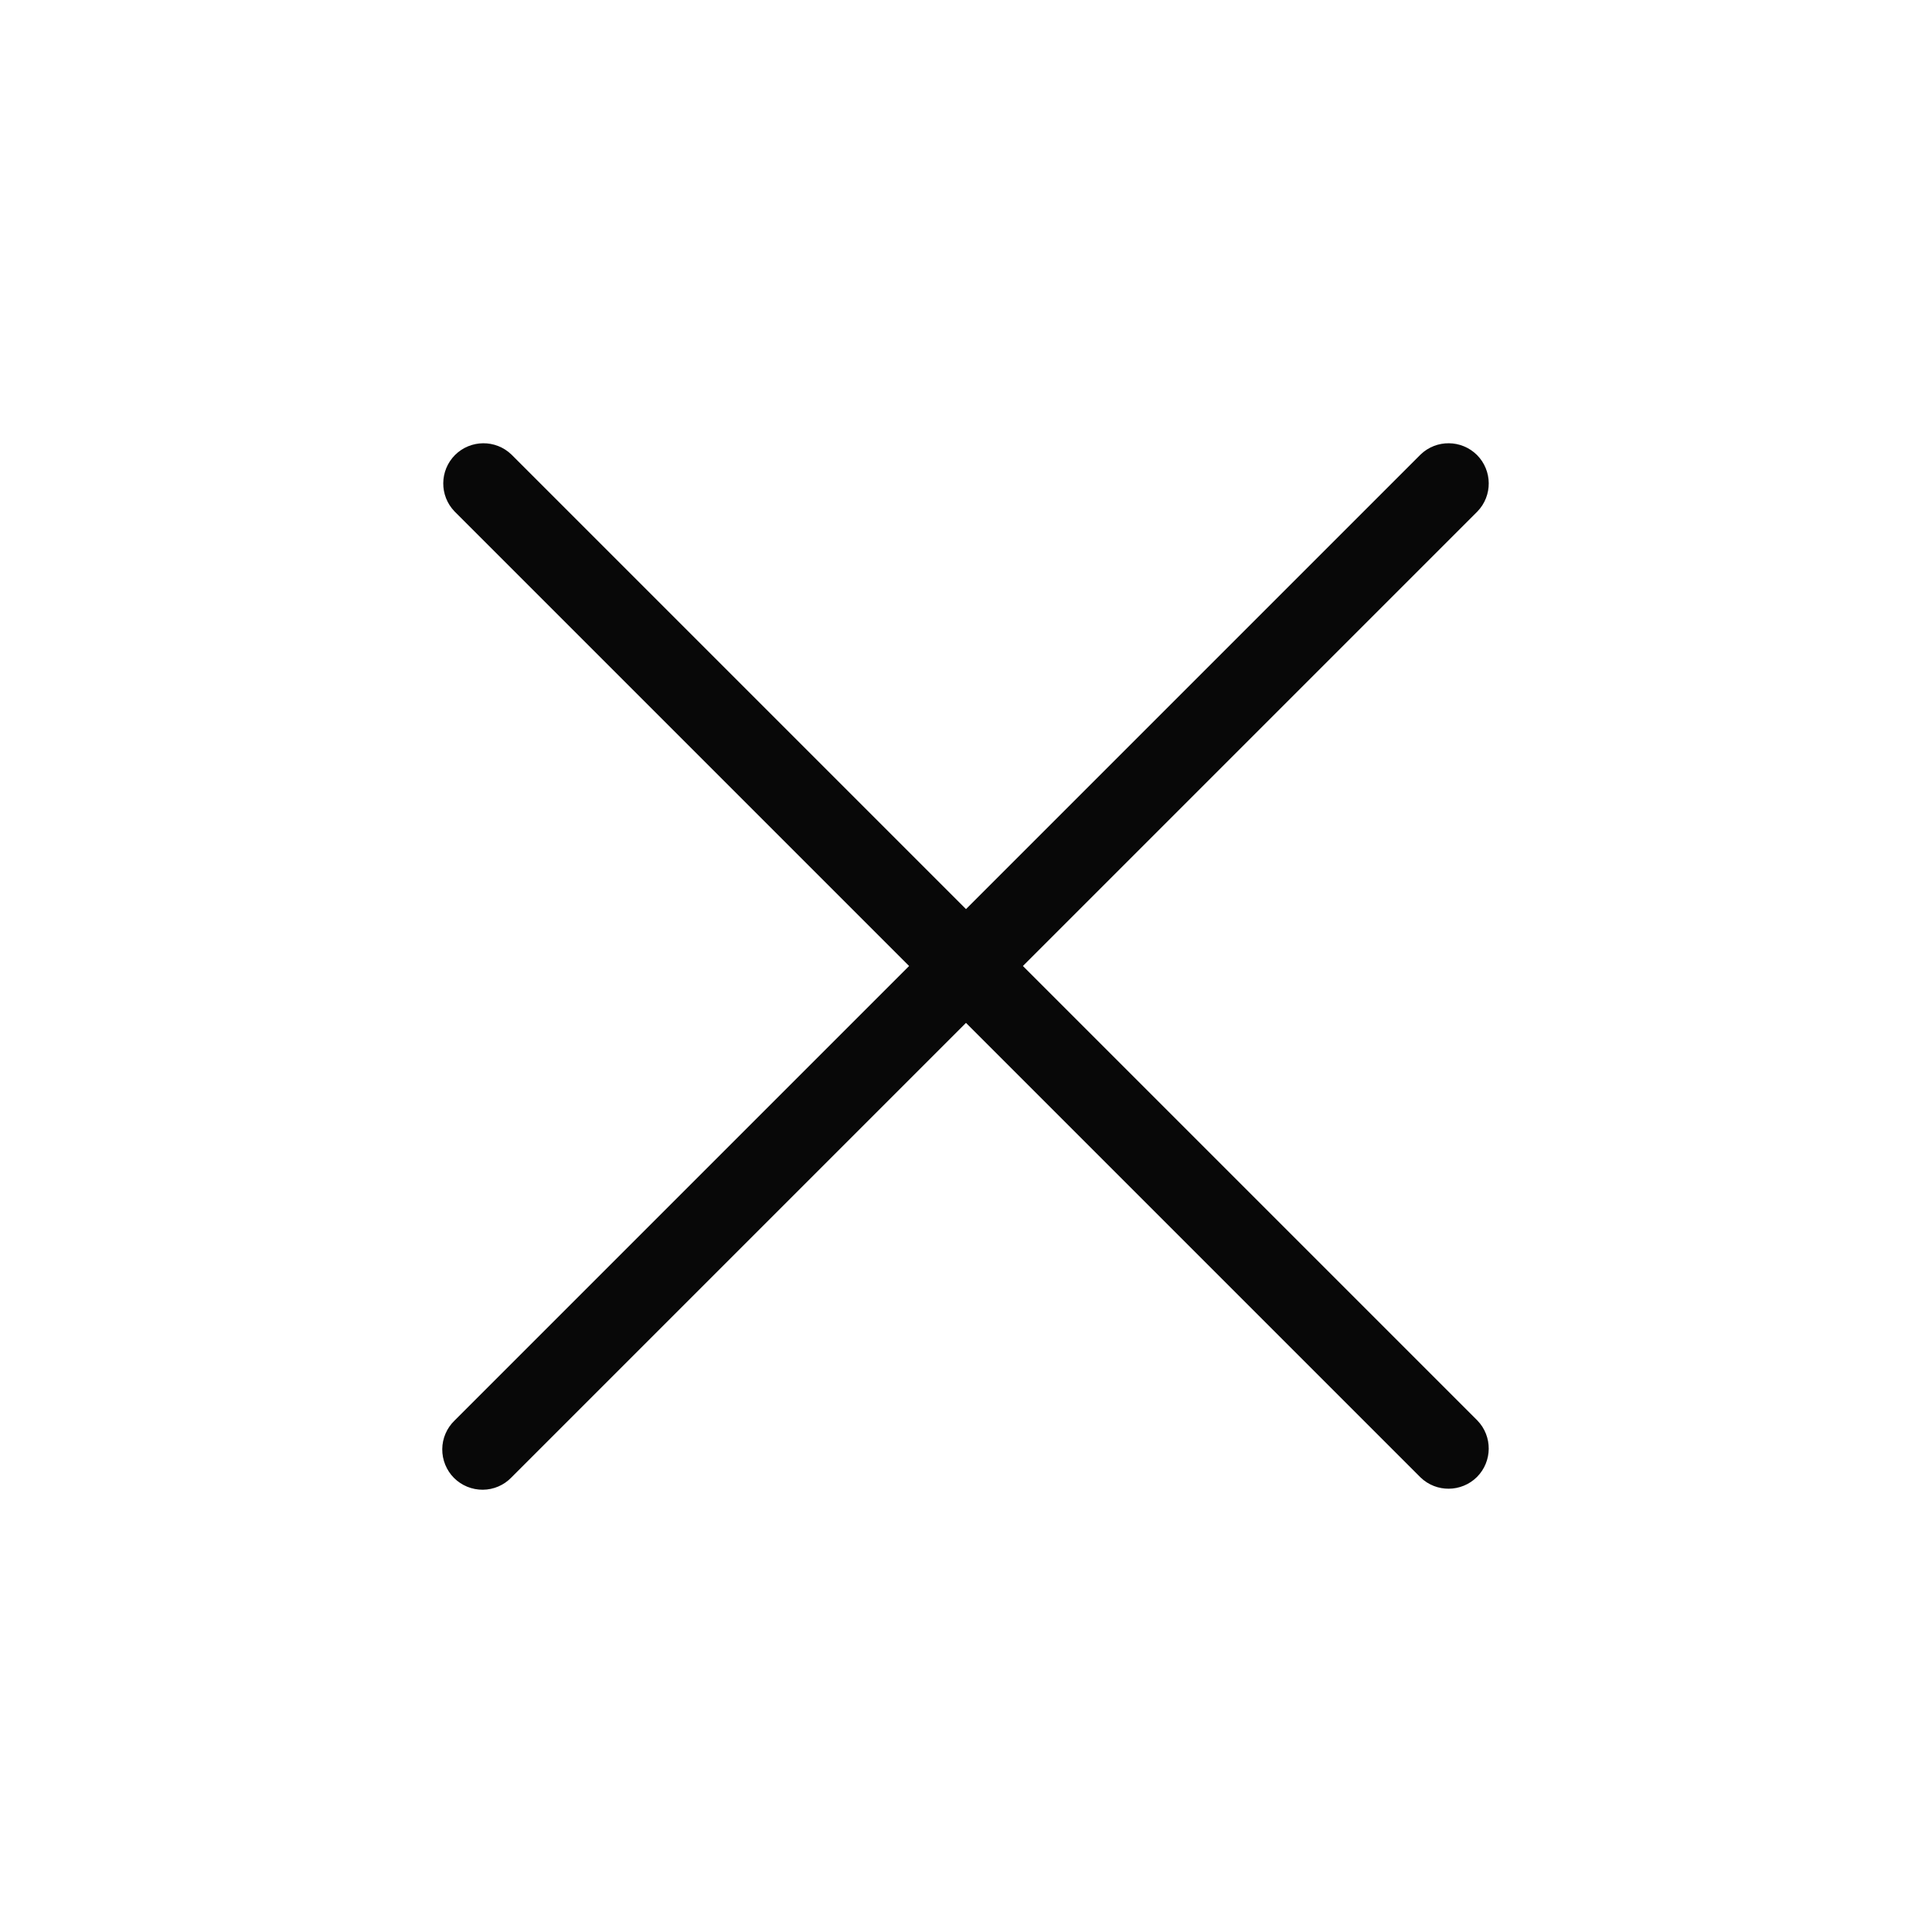 <?xml version="1.0" encoding="UTF-8"?> <svg xmlns="http://www.w3.org/2000/svg" viewBox="0 0 100 100" fill-rule="evenodd"><path d="m52.945 50 23.527-23.527c0.789-0.816 0.777-2.117-0.023-2.922-0.805-0.801-2.106-0.812-2.922-0.023l-23.527 23.527-23.527-23.527c-0.816-0.789-2.117-0.777-2.922 0.023-0.801 0.805-0.812 2.106-0.023 2.922l23.527 23.527-23.527 23.527c-0.402 0.387-0.633 0.922-0.637 1.48-0.004 0.559 0.215 1.098 0.609 1.492s0.934 0.613 1.492 0.609c0.559-0.004 1.094-0.234 1.48-0.637l23.527-23.527 23.527 23.527c0.816 0.789 2.117 0.777 2.922-0.023 0.801-0.805 0.812-2.106 0.023-2.922z" fill="#080808"></path></svg> 